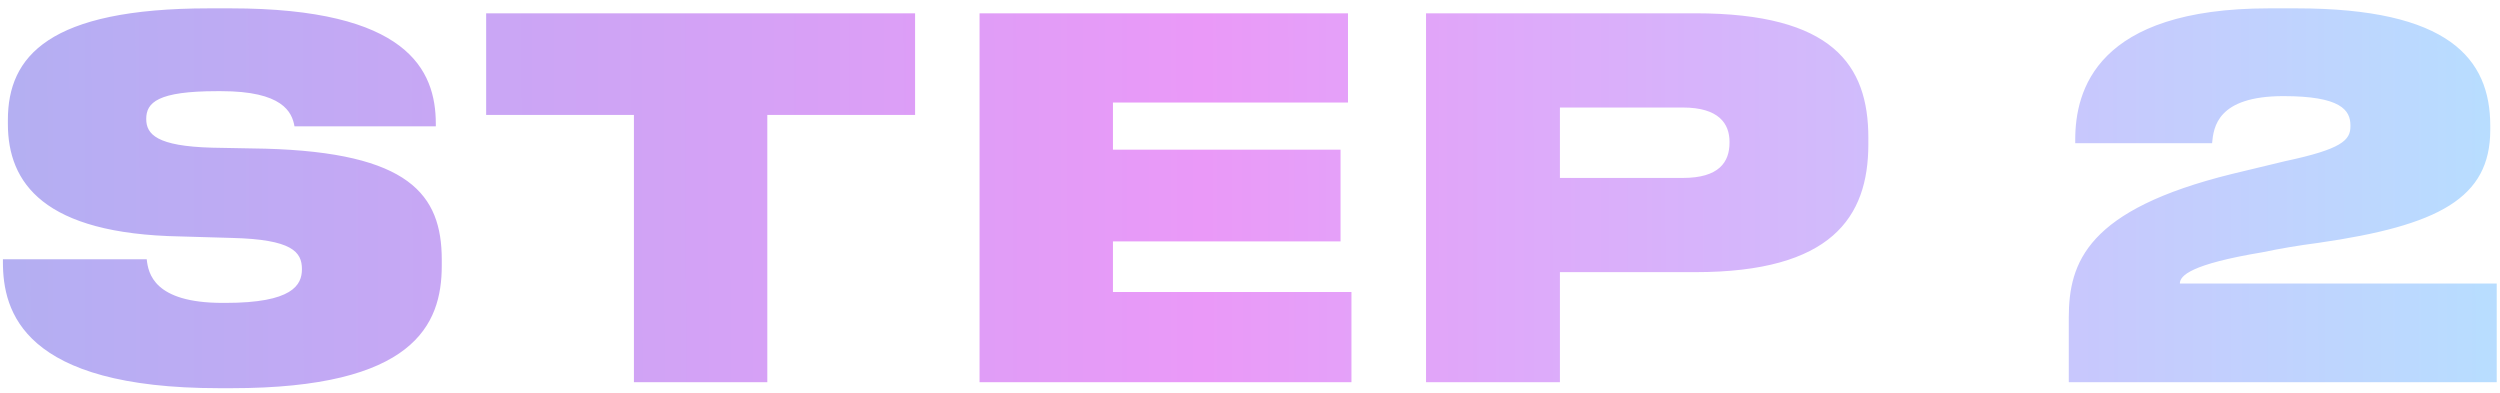 <?xml version="1.0" encoding="UTF-8"?> <svg xmlns="http://www.w3.org/2000/svg" width="242" height="38" viewBox="0 0 242 38" fill="none"> <path d="M22.411 37.576C40.027 37.576 42.763 31.48 42.763 25.72V25.144C42.763 18.808 39.595 14.776 25.675 14.392L20.539 14.296C15.163 14.152 14.155 13 14.155 11.512C14.155 9.928 15.259 8.824 21.019 8.824H21.403C27.355 8.824 28.267 10.84 28.507 12.232H42.187V11.992C42.187 6.76 39.451 0.808 22.315 0.808H20.251C4.699 0.808 0.763 5.464 0.763 11.608V11.992C0.763 17.704 4.219 22.648 17.467 22.888L22.459 23.032C28.267 23.176 29.227 24.376 29.227 26.056C29.227 27.592 28.315 29.32 21.835 29.32H21.547C14.875 29.32 14.347 26.44 14.203 25.096H0.283V25.384C0.283 30.136 2.203 37.576 21.211 37.576H22.411ZM61.364 37H74.276V11.128H88.58V1.288H47.06V11.128H61.364V37ZM94.821 1.288V37H130.821V28.264H107.733V23.368H129.765V14.488H107.733V9.928H130.485V1.288H94.821ZM164.104 26.344C177.256 26.344 180.856 21.064 180.856 13.96V13.336C180.856 6.28 177.4 1.288 164.104 1.288H138.04V37H151V26.344H164.104ZM151 10.408H162.904C166.408 10.408 167.416 11.992 167.416 13.72V13.816C167.416 15.688 166.408 17.224 162.904 17.224H151V10.408ZM241.682 37V27.448H211.01C211.01 26.68 212.066 25.576 218.978 24.424C220.562 24.088 222.53 23.752 224.402 23.512C236.066 21.832 241.058 19.192 241.058 12.568V12.184C241.058 5.656 237.026 0.808 222.29 0.808H219.65C202.898 0.808 200.882 8.776 200.882 13.528V13.864H214.13C214.274 12.328 214.61 9.304 221.042 9.304C226.562 9.304 227.522 10.648 227.522 12.136V12.232C227.522 13.576 226.658 14.44 221.234 15.592L216.05 16.84C202.034 20.296 200.258 25.384 200.258 30.76V37H241.682Z" fill="url(#paint0_linear_3:4)"></path> <defs> <linearGradient id="paint0_linear_3:4" x1="240.518" y1="10.6" x2="-4.999" y2="10.944" gradientUnits="userSpaceOnUse"> <stop stop-color="#B8DDFF"></stop> <stop offset="0.505" stop-color="#EA99F8"></stop> <stop offset="1" stop-color="#B1B0F2"></stop> <stop offset="1" stop-color="#8E9EBD" stop-opacity="0"></stop> </linearGradient> </defs> </svg> 